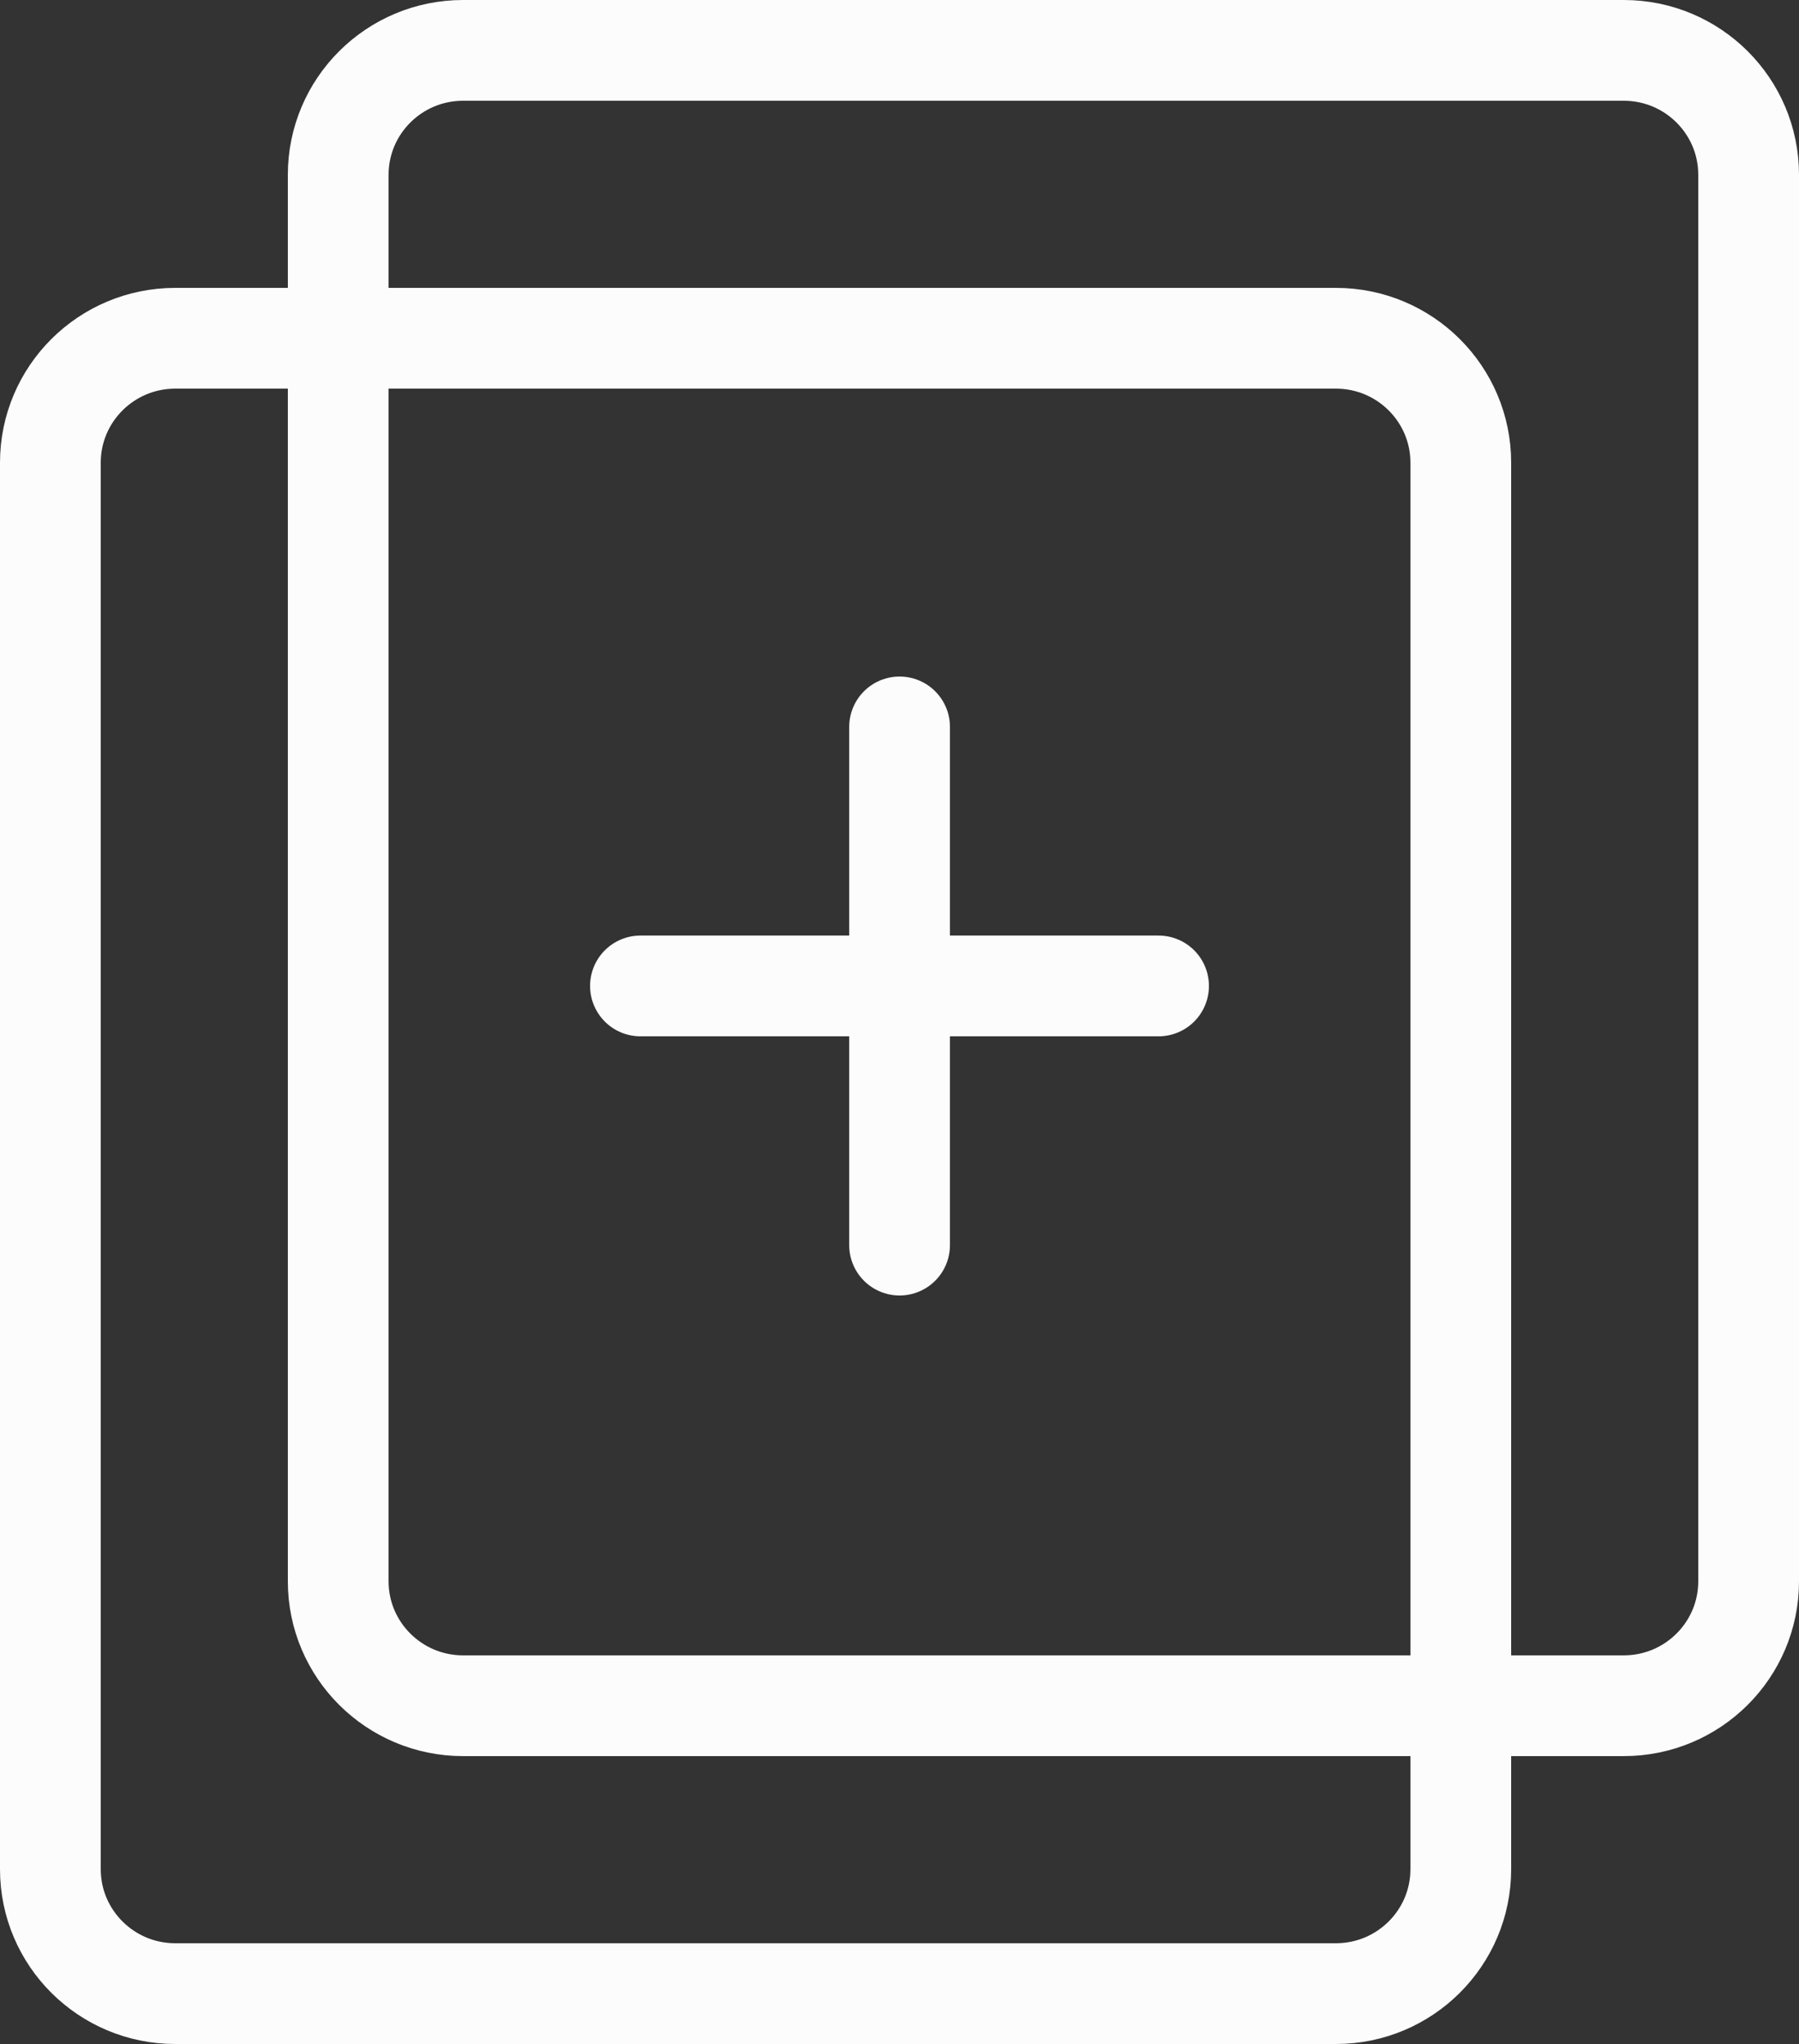 <svg xmlns:xlink="http://www.w3.org/1999/xlink" width="125" xmlns="http://www.w3.org/2000/svg" height="142" id="screenshot-2e8e5f81-abbf-808a-8001-f9db366e4789" viewBox="-3.5 -3.5 125 142" style="-webkit-print-color-adjust: exact;" fill="none" version="1.1"><rect x="-3.5" y="-3.5" width="125" height="142" fill="#333333" stroke="none"/><g id="shape-2e8e5f81-abbf-808a-8001-f9db366e4789" rx="0" ry="0"><g id="shape-651bd49d-b5af-80d3-8001-f9da0b2e618b" rx="0" ry="0"><g id="shape-651bd49d-b5af-80d3-8001-f9da0b2e618c"><g id="fills-651bd49d-b5af-80d3-8001-f9da0b2e618c"><path rx="0" ry="0" d="M0,28.642C0,23.872,3.886,20,8.673,20L16.733,20L89.327,20C94.114,20,98,23.872,98,28.642L98,126.358C98,131.128,94.114,135,89.327,135L8.673,135C3.886,135,0,131.128,0,126.358L0,28.642Z"/></g><g id="strokes-651bd49d-b5af-80d3-8001-f9da0b2e618c"><g class="stroke-shape"><path rx="0" ry="0" d="M0,28.642C0,23.872,3.886,20,8.673,20L16.733,20L89.327,20C94.114,20,98,23.872,98,28.642L98,126.358C98,131.128,94.114,135,89.327,135L8.673,135C3.886,135,0,131.128,0,126.358L0,28.642Z" style="fill: none; stroke-width: 7; stroke: rgb(252, 252, 252); stroke-opacity: 1;"/></g></g></g></g><g id="shape-651bd49d-b5af-80d3-8001-f9da16925377" rx="0" ry="0"><g id="shape-651bd49d-b5af-80d3-8001-f9da16925378"><g id="fills-651bd49d-b5af-80d3-8001-f9da16925378"><path rx="0" ry="0" d="M20,8.642C20,3.872,23.886,0,28.673,0L36.733,0L109.327,0C114.114,0,118,3.872,118,8.642L118,106.358C118,111.128,114.114,115,109.327,115L28.673,115C23.886,115,20,111.128,20,106.358L20,8.642Z"/></g><g id="strokes-651bd49d-b5af-80d3-8001-f9da16925378"><g class="stroke-shape"><path rx="0" ry="0" d="M20,8.642C20,3.872,23.886,0,28.673,0L36.733,0L109.327,0C114.114,0,118,3.872,118,8.642L118,106.358C118,111.128,114.114,115,109.327,115L28.673,115C23.886,115,20,111.128,20,106.358L20,8.642Z" style="fill: none; stroke-width: 7; stroke: rgb(252, 252, 252); stroke-opacity: 1;"/></g></g></g></g><g id="shape-2e8e5f81-abbf-808a-8001-f9db1b3bfe57" rx="0" ry="0"><g id="shape-651bd49d-b5af-80d3-8001-f9da5f659bea"><g id="fills-651bd49d-b5af-80d3-8001-f9da5f659bea"><path rx="0" ry="0" d="M41,64.995L77,64.995"/></g><g id="strokes-651bd49d-b5af-80d3-8001-f9da5f659bea"><g class="stroke-shape"><path rx="0" ry="0" d="M41,64.995L77,64.995" style="fill: none; stroke-width: 7; stroke: rgb(252, 252, 252); stroke-opacity: 1; stroke-linecap: round;"/></g></g></g><g id="shape-651bd49d-b5af-80d3-8001-f9dad667ae03"><g id="fills-651bd49d-b5af-80d3-8001-f9dad667ae03"><path rx="0" ry="0" d="M59.005,47L59.005,83"/></g><g id="strokes-651bd49d-b5af-80d3-8001-f9dad667ae03"><g class="stroke-shape"><path rx="0" ry="0" d="M59.005,47L59.005,83" style="fill: none; stroke-width: 7; stroke: rgb(252, 252, 252); stroke-opacity: 1; stroke-linecap: round;"/></g></g></g></g></g></svg>